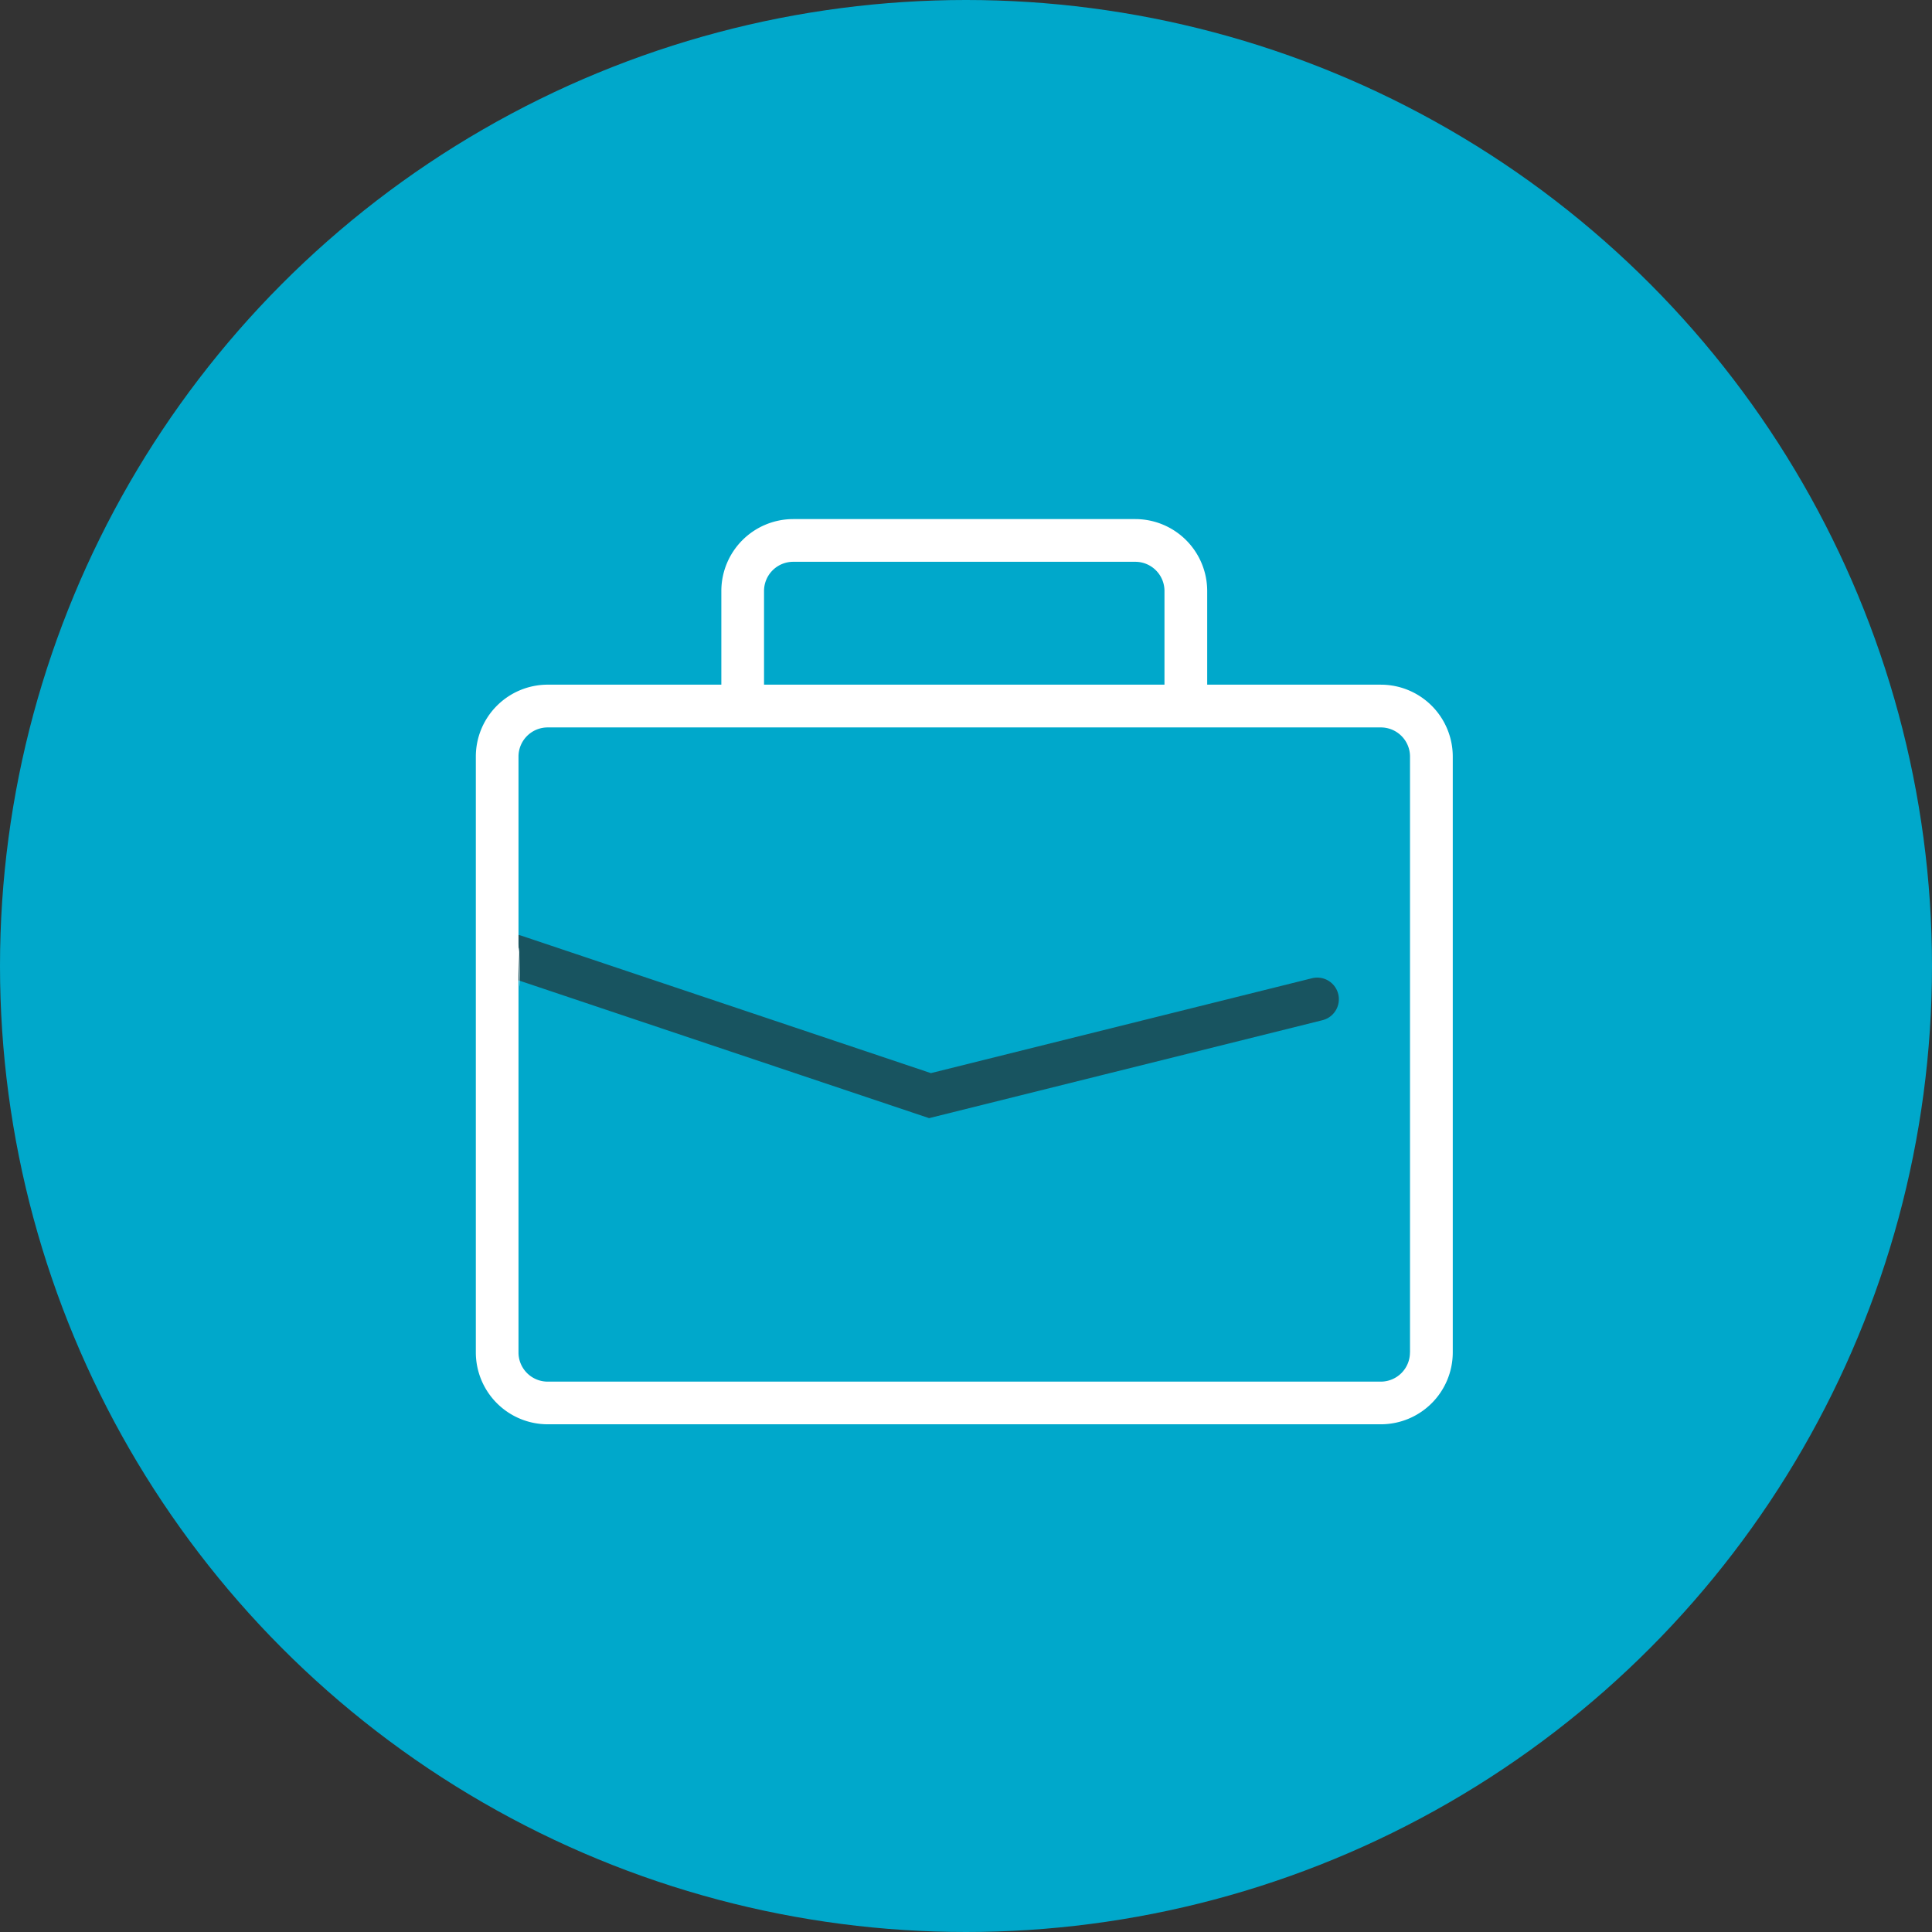 <svg xmlns="http://www.w3.org/2000/svg" width="134" height="134" viewBox="0 0 134 134">
  <rect x="0" y="0" width="134" height="134" fill="#333333" stroke="none"/>
  <g id="Group_589" data-name="Group 589" transform="translate(-388 -1070)">
    <circle id="Ellipse_58" data-name="Ellipse 58" cx="67" cy="67" r="67" transform="translate(388 1070)" fill="#00a8cb"/>
    <path id="Path_1004" data-name="Path 1004" d="M9289.68,5577.318l28.823,9.673,26.858-6.687" transform="translate(-8866 -4441)" fill="none" stroke="#185460" stroke-linecap="round" stroke-width="3"/>
    <g id="noun-business-1471094" transform="translate(421 1106)">
      <path id="Path_826" data-name="Path 826" d="M156.573,54.079H144.526v-6.5a4.99,4.99,0,0,0-4.984-4.984H115.811a4.989,4.989,0,0,0-4.983,4.984v6.5H98.78A4.989,4.989,0,0,0,93.8,59.062v41.332a4.989,4.989,0,0,0,4.983,4.984h57.792a4.989,4.989,0,0,0,4.983-4.984V59.064a4.988,4.988,0,0,0-4.982-4.984Zm-42.784-6.5a2.024,2.024,0,0,1,2.021-2.022h23.731a2.024,2.024,0,0,1,2.022,2.022v6.5H113.789Zm44.8,52.818a2.024,2.024,0,0,1-2.021,2.022H98.78a2.023,2.023,0,0,1-2.021-2.022V75.112c0-8.345.209,5.567,0-3.046v-13a2.023,2.023,0,0,1,2.021-2.021h57.792a2.023,2.023,0,0,1,2.021,2.021v41.332Z" transform="translate(-93.797 -42.592)" fill="#fff"/>
    </g>
  </g>
</svg>
